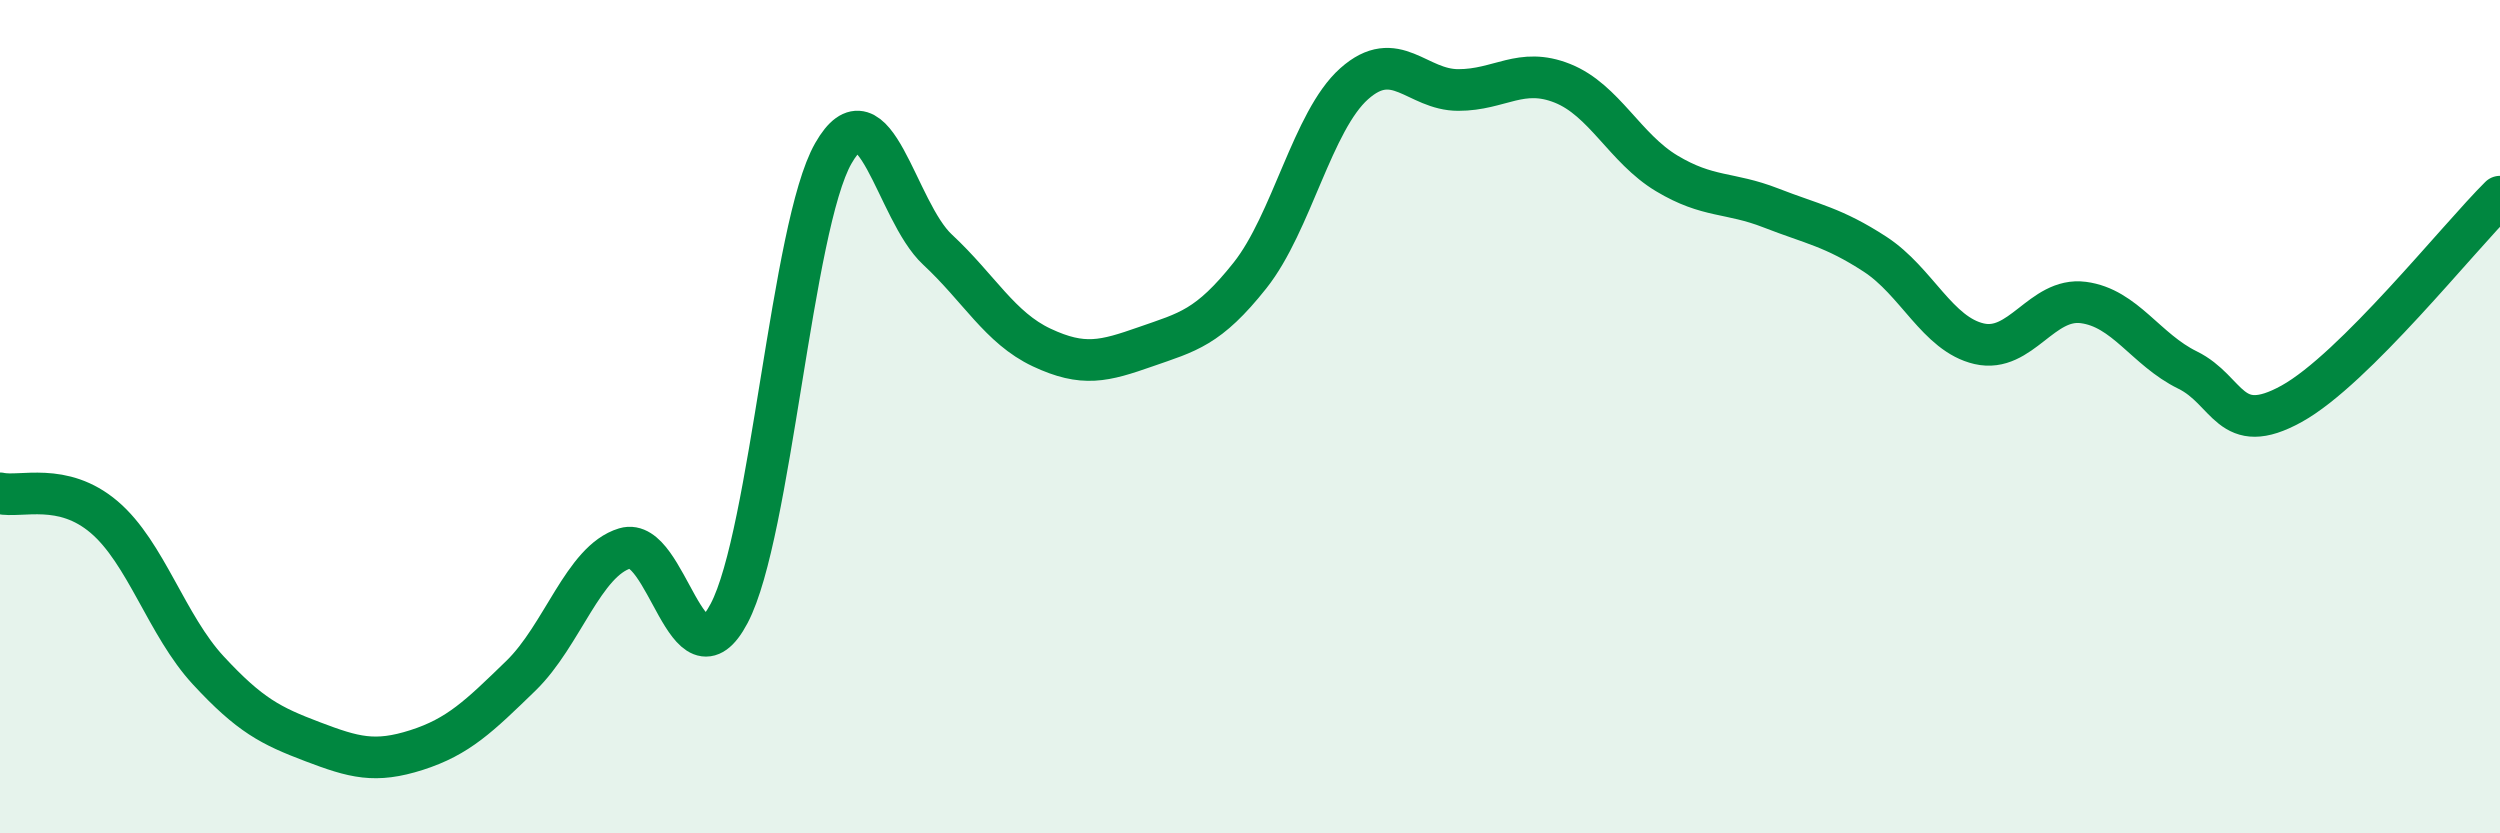 
    <svg width="60" height="20" viewBox="0 0 60 20" xmlns="http://www.w3.org/2000/svg">
      <path
        d="M 0,11.84 C 0.5,11.95 1.5,11.56 2.5,12.41 C 3.5,13.26 4,15.01 5,16.09 C 6,17.17 6.5,17.42 7.5,17.8 C 8.5,18.18 9,18.32 10,18 C 11,17.68 11.5,17.19 12.5,16.22 C 13.5,15.25 14,13.46 15,13.16 C 16,12.86 16.5,16.62 17.5,14.72 C 18.5,12.82 19,5.43 20,3.68 C 21,1.93 21.5,5.06 22.5,5.99 C 23.5,6.92 24,7.87 25,8.34 C 26,8.81 26.5,8.67 27.5,8.32 C 28.5,7.97 29,7.87 30,6.61 C 31,5.35 31.5,2.9 32.5,2.01 C 33.5,1.12 34,2.16 35,2.16 C 36,2.16 36.5,1.6 37.5,2 C 38.5,2.4 39,3.56 40,4.16 C 41,4.76 41.5,4.6 42.5,4.99 C 43.5,5.38 44,5.45 45,6.1 C 46,6.75 46.5,8.02 47.5,8.25 C 48.5,8.48 49,7.13 50,7.26 C 51,7.39 51.5,8.39 52.5,8.88 C 53.5,9.37 53.5,10.52 55,9.69 C 56.5,8.86 59,5.71 60,4.72L60 20L0 20Z"
        fill="#008740"
        opacity="0.1"
        stroke-linecap="round"
        stroke-linejoin="round"
      />
      <path
        d="M 0,11.84 C 0.5,11.95 1.5,11.56 2.5,12.41 C 3.5,13.26 4,15.01 5,16.09 C 6,17.17 6.5,17.42 7.5,17.8 C 8.5,18.18 9,18.32 10,18 C 11,17.68 11.5,17.19 12.5,16.22 C 13.5,15.25 14,13.46 15,13.16 C 16,12.86 16.5,16.62 17.5,14.72 C 18.5,12.82 19,5.43 20,3.68 C 21,1.93 21.5,5.06 22.5,5.99 C 23.5,6.92 24,7.87 25,8.34 C 26,8.81 26.5,8.67 27.5,8.32 C 28.5,7.97 29,7.87 30,6.61 C 31,5.35 31.5,2.9 32.5,2.01 C 33.5,1.12 34,2.16 35,2.16 C 36,2.16 36.5,1.6 37.5,2 C 38.5,2.4 39,3.56 40,4.16 C 41,4.76 41.5,4.6 42.5,4.99 C 43.5,5.38 44,5.45 45,6.1 C 46,6.75 46.5,8.02 47.5,8.25 C 48.5,8.48 49,7.13 50,7.26 C 51,7.39 51.5,8.39 52.5,8.88 C 53.5,9.37 53.5,10.52 55,9.69 C 56.5,8.86 59,5.71 60,4.72"
        stroke="#008740"
        stroke-width="1"
        fill="none"
        stroke-linecap="round"
        stroke-linejoin="round"
      />
    </svg>
  